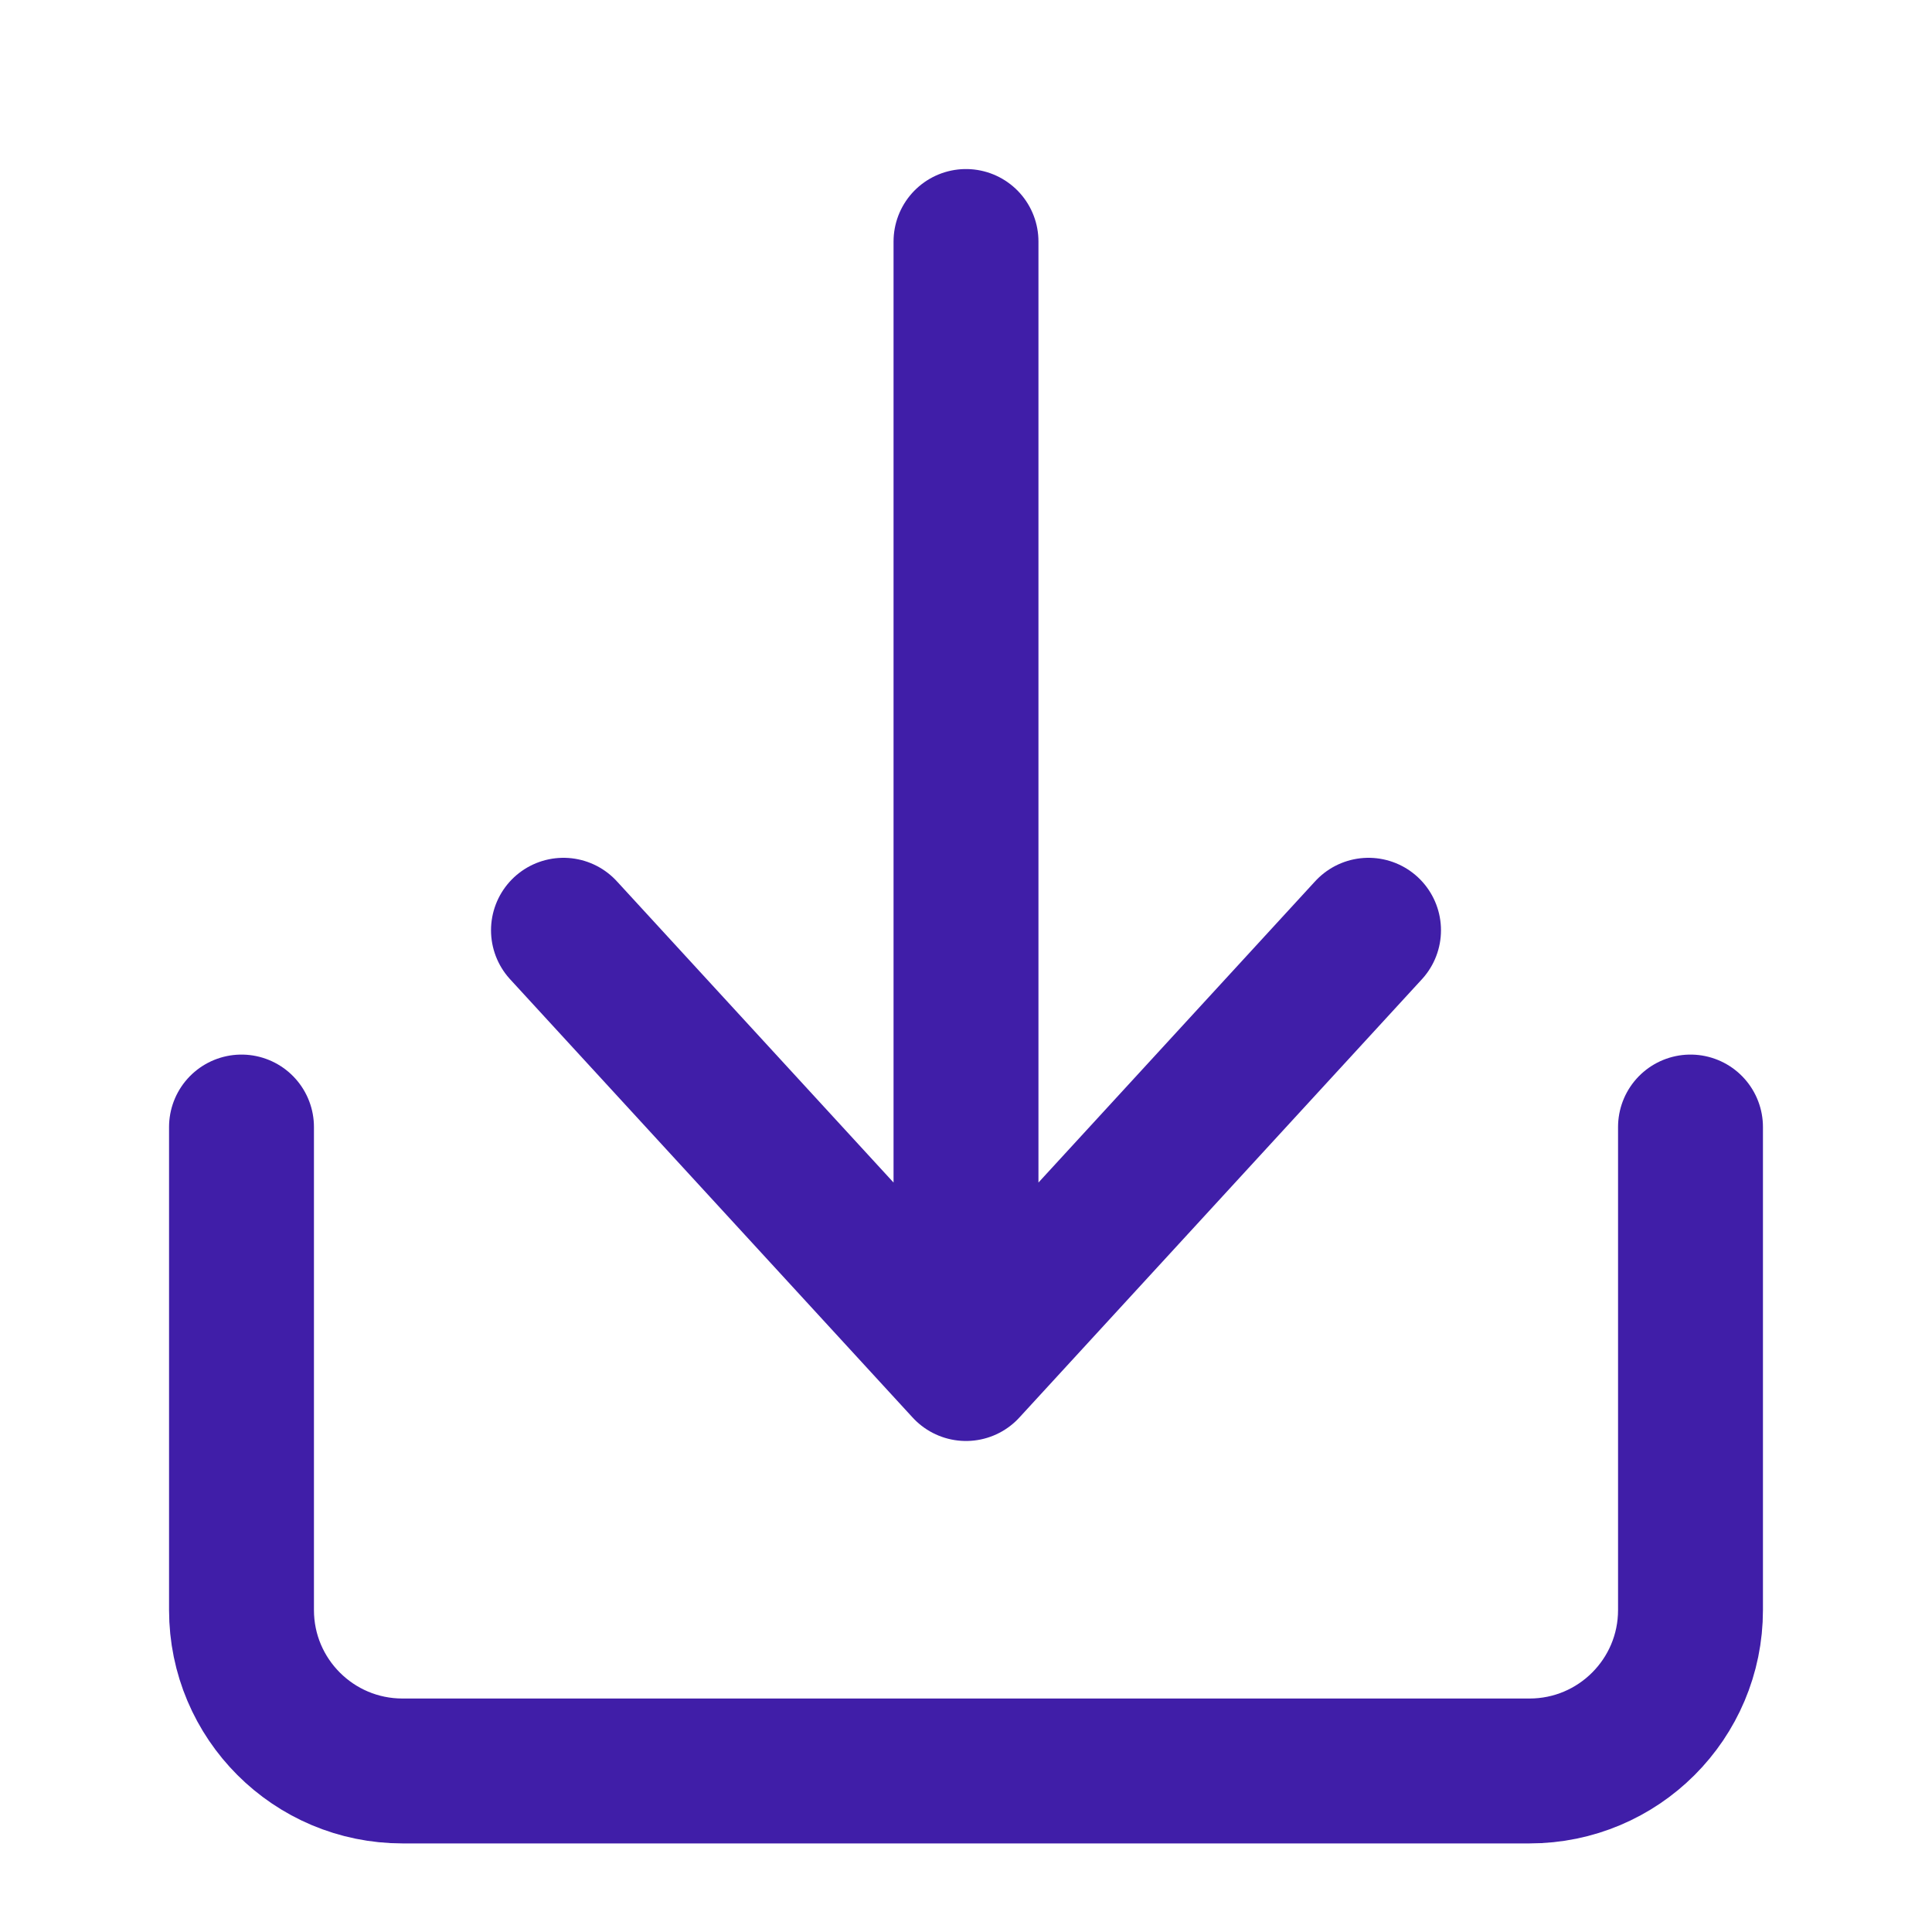 <svg width="20" height="20" viewBox="0 0 20 20" fill="none" xmlns="http://www.w3.org/2000/svg">
<path d="M2.5 11.667V16.667C2.5 17.587 3.246 18.333 4.167 18.333H15.833C16.754 18.333 17.5 17.587 17.5 16.667V11.667" stroke="#401EA8" stroke-width="1.5" stroke-linecap="round" stroke-linejoin="round"/>
<path d="M10 2.5V14.167M10 14.167L5.833 9.63M10 14.167L14.167 9.63" stroke="#401EA8" stroke-width="1.5" stroke-linecap="round" stroke-linejoin="round"/>
</svg>
